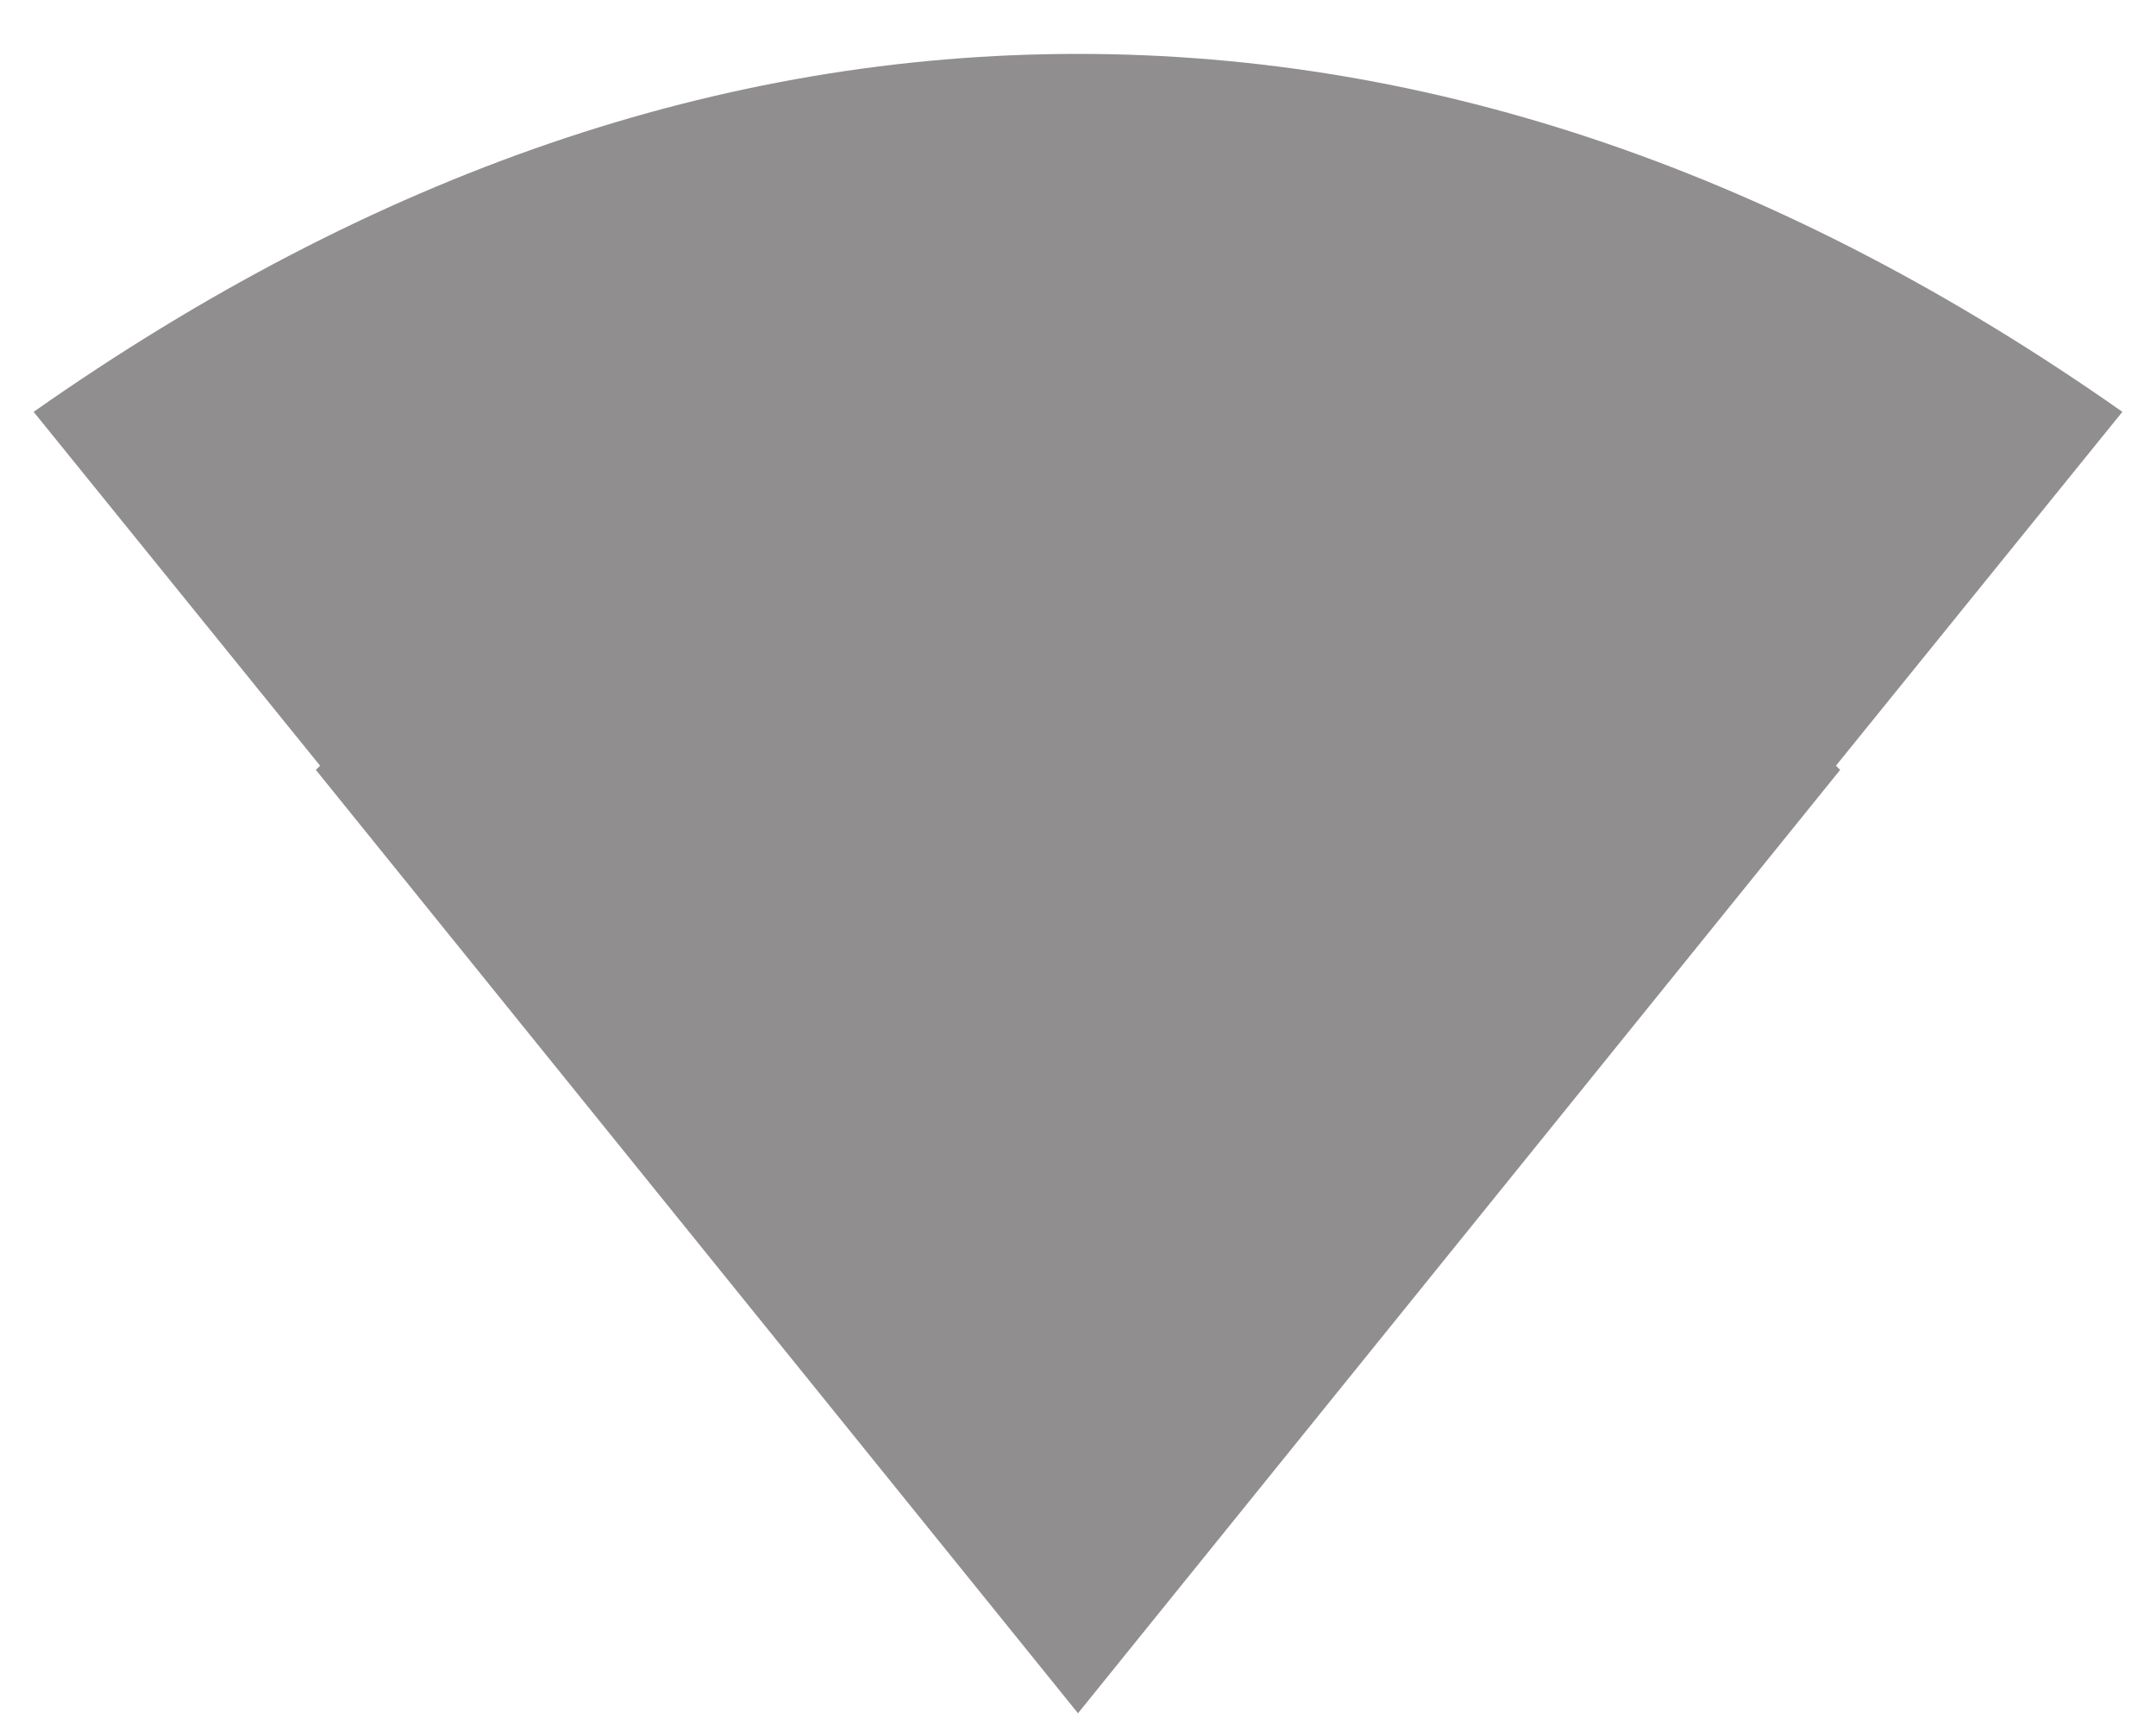 <svg width="20" height="16" viewBox="0 0 20 16" fill="none" xmlns="http://www.w3.org/2000/svg">
<path d="M17.031 7.102L17.07 7.141L10 15.891L2.93 7.141C2.93 7.141 2.943 7.128 2.969 7.102L0.312 3.82C3.464 1.607 6.693 0.5 10 0.5C13.307 0.5 16.537 1.607 19.688 3.82L17.031 7.102Z" fill="#908E8E"/>
</svg>
